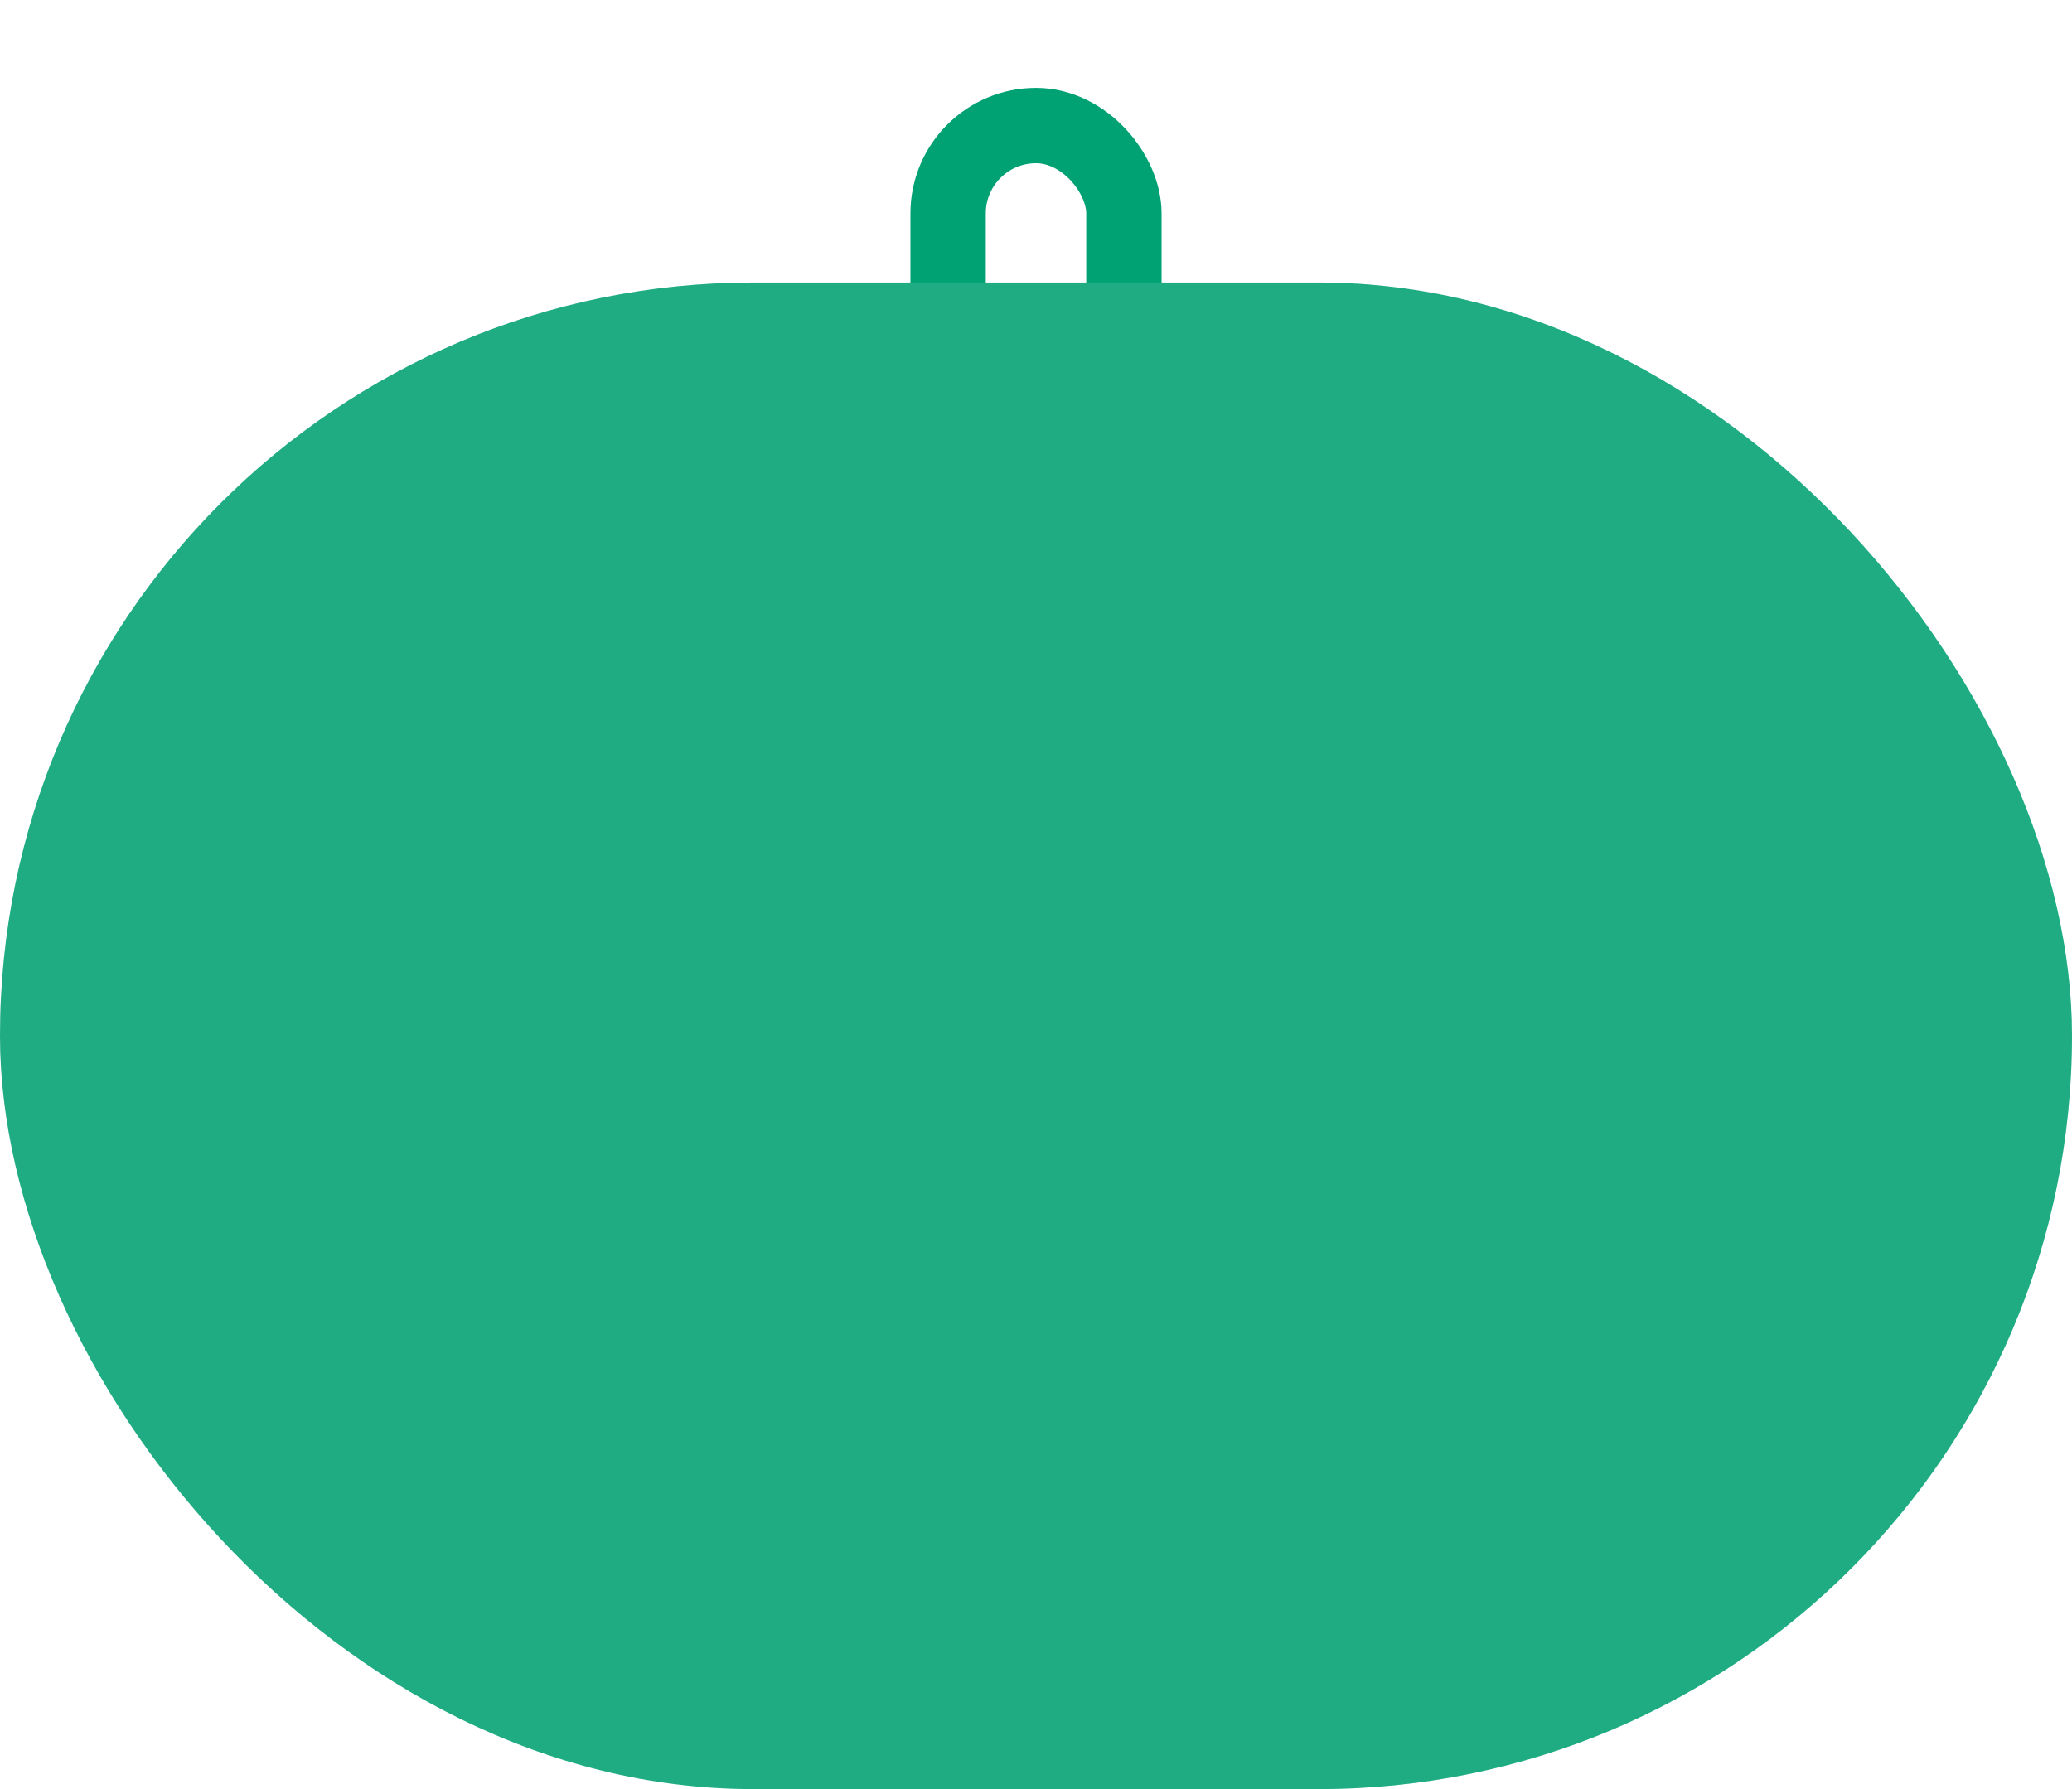 <?xml version="1.0" encoding="UTF-8"?> <svg xmlns="http://www.w3.org/2000/svg" xmlns:xlink="http://www.w3.org/1999/xlink" width="330" height="285" viewBox="0 0 330 285" fill="none"><rect x="151" y="20" width="28" height="45" rx="14" stroke="#00A172" stroke-width="12"></rect><rect y="45" width="330" height="240" rx="120" fill="#00A172"></rect><rect y="45" width="330" height="240" rx="120" fill="url(#pattern0_215_56)" fill-opacity="0.2"></rect><defs><pattern id="pattern0_215_56" patternUnits="userSpaceOnUse" patternTransform="matrix(457.905 0 0 168.615 7.37039e-06 45)" preserveAspectRatio="none" viewBox="3.64871e-06 9.90874e-06 226.686 83.473" width="1" height="1"><g id="pattern0_215_56_inner"><path d="M136.613 62.605L136.613 83.473L0 83.473L9.12177e-07 62.605L90.072 62.605L90.072 41.736L43.532 41.736L43.532 20.868L2.73653e-06 20.868L3.64871e-06 0L136.613 5.97156e-06L136.613 20.868L180.145 20.868L180.145 41.736L226.686 41.736L226.686 62.605L136.613 62.605Z" fill="white"></path></g></pattern></defs></svg> 